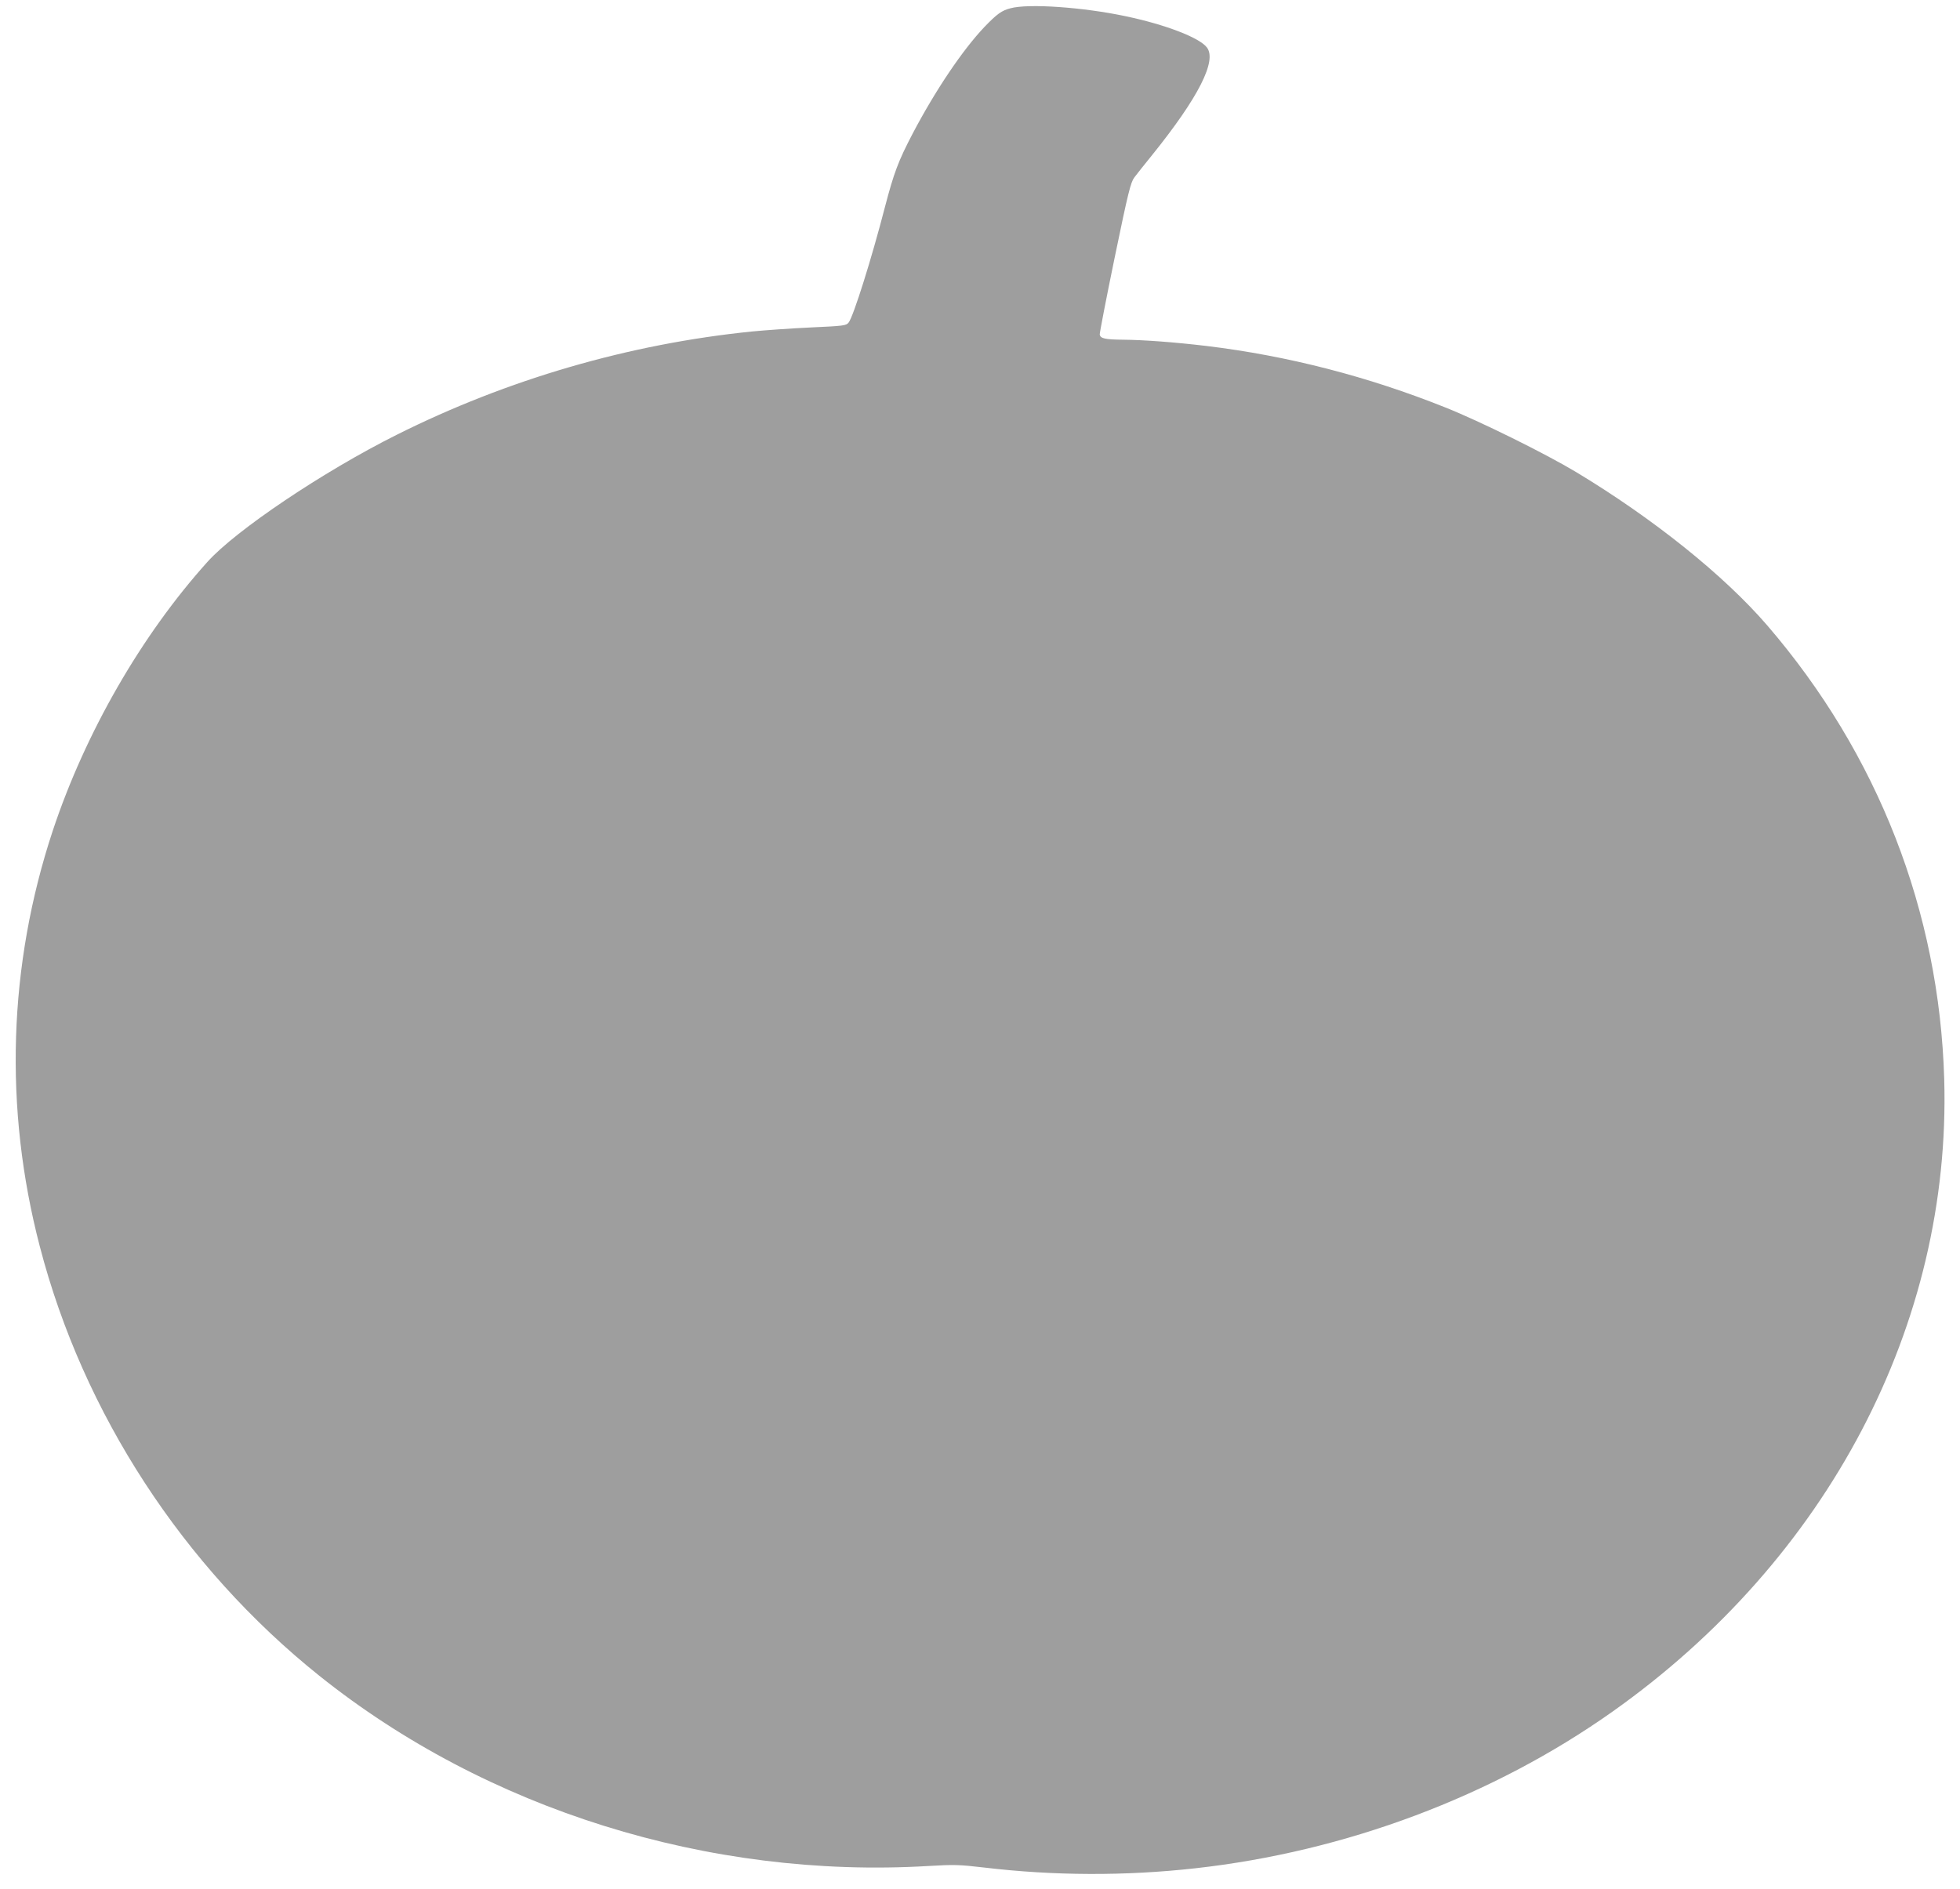 <?xml version="1.0" standalone="no"?>
<!DOCTYPE svg PUBLIC "-//W3C//DTD SVG 20010904//EN"
 "http://www.w3.org/TR/2001/REC-SVG-20010904/DTD/svg10.dtd">
<svg version="1.0" xmlns="http://www.w3.org/2000/svg"
 width="1280pt" height="1234pt" viewBox="0 0 1280 1234"
 preserveAspectRatio="xMidYMid meet">
<g transform="translate(0,1234) scale(0.1,-0.1)"
fill="#9e9e9e" stroke="none">
<path d="M6599 12286 c-58 -15 -88 -37 -170 -122 -143 -151 -318 -410 -469
-697 -94 -180 -122 -255 -181 -480 -87 -337 -206 -715 -237 -754 -16 -20 -30
-22 -248 -32 -128 -6 -298 -18 -380 -26 -804 -81 -1601 -313 -2325 -676 -478
-239 -1049 -623 -1234 -829 -432 -480 -798 -1117 -1010 -1755 -291 -879 -321
-1813 -85 -2717 283 -1090 936 -2092 1825 -2804 1092 -874 2544 -1328 3977
-1243 170 10 202 9 365 -10 454 -54 921 -56 1378 -5 983 109 1944 470 2725
1023 1408 996 2213 2532 2167 4131 -32 1097 -433 2125 -1156 2965 -282 327
-743 697 -1249 1002 -200 120 -626 331 -852 421 -507 203 -1031 338 -1560 402
-200 24 -410 40 -545 41 -119 1 -149 8 -153 34 -1 11 43 238 98 505 88 426
104 489 128 521 15 20 67 86 116 146 302 375 426 618 357 704 -50 64 -272 149
-530 203 -277 59 -635 84 -752 52z"/>
</g>
</svg>
